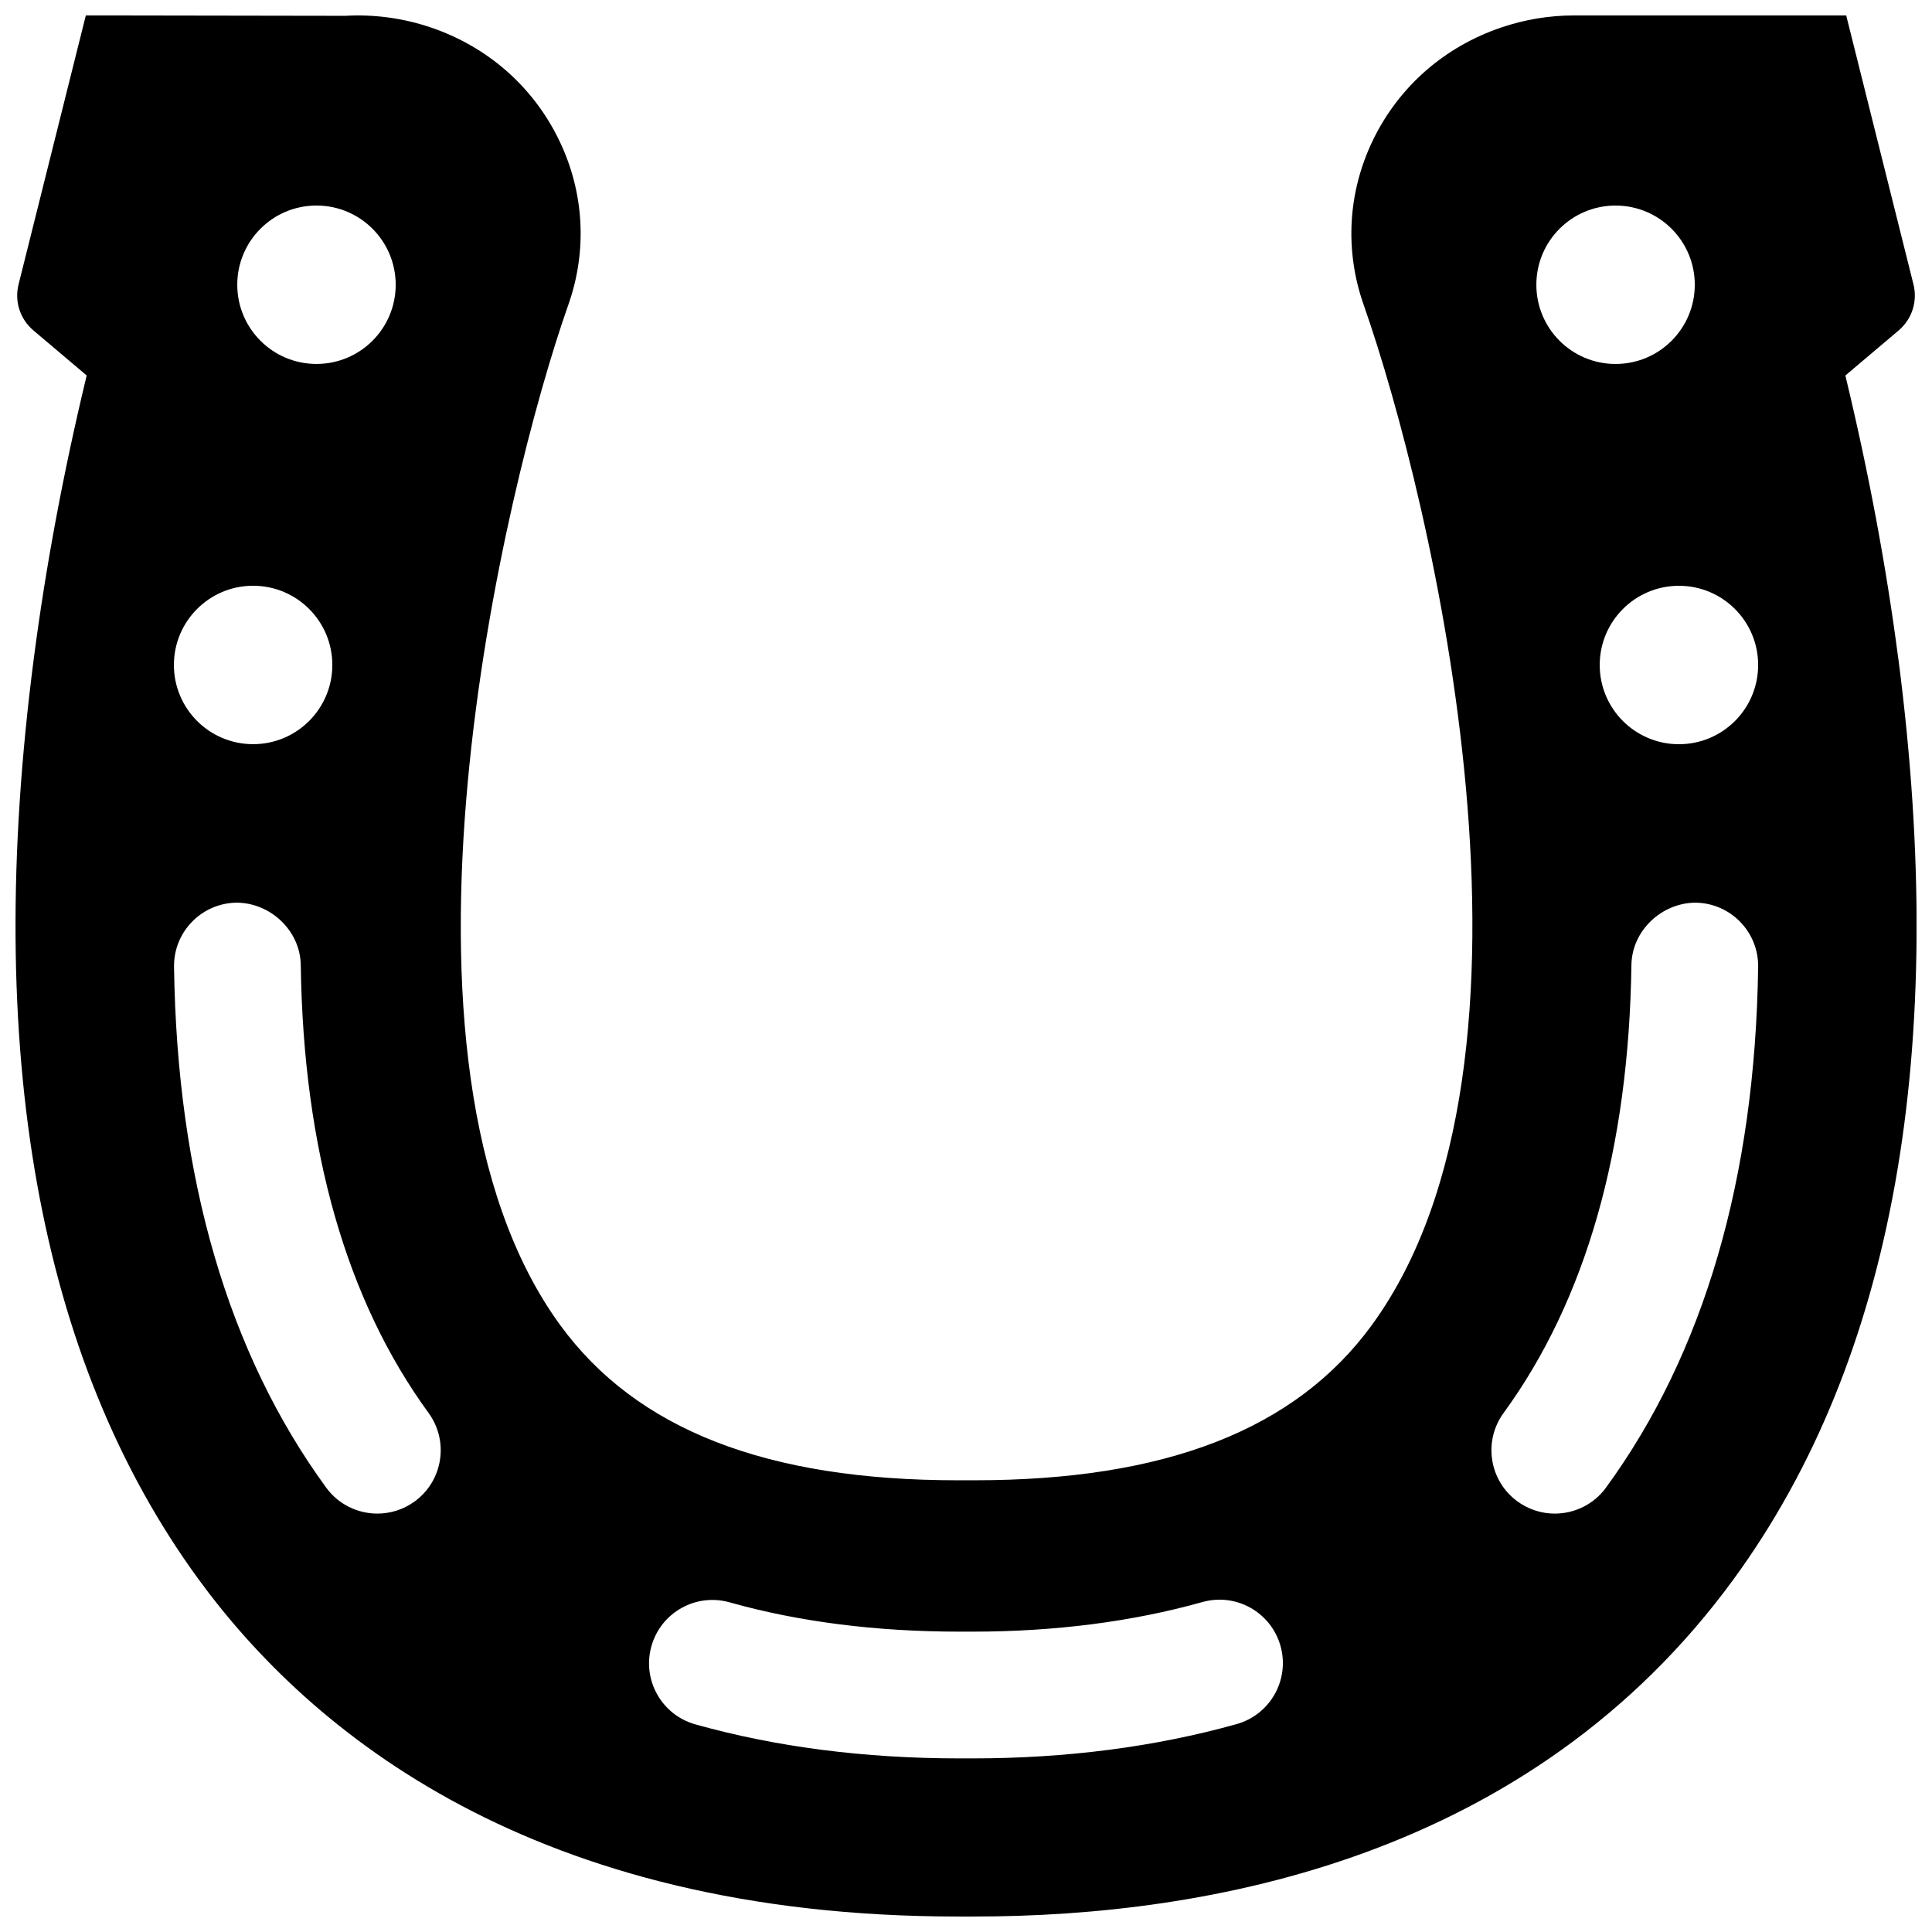 <?xml version="1.0" encoding="UTF-8"?>
<!-- Uploaded to: ICON Repo, www.iconrepo.com, Generator: ICON Repo Mixer Tools -->
<svg width="800px" height="800px" version="1.1" viewBox="144 144 512 512" xmlns="http://www.w3.org/2000/svg">
 <defs>
  <clipPath id="a">
   <path d="m148.09 148.09h503.81v503.81h-503.81z"/>
  </clipPath>
 </defs>
 <g clip-path="url(#a)">
  <path d="m647.07 318.58c-3.164-24.367-7.883-49.59-14.031-75.066l14.125-11.941c3.535-3.016 5.047-7.684 3.922-12.227l-17.82-71.254h-72.145c-6.516 0-12.973 1.066-19.195 3.164-15.074 5.082-27.156 15.652-34.016 29.75-6.719 13.805-7.617 29.355-2.519 43.789 18.027 51.367 53.555 200.07 2.09 270.46-20.184 27.617-54.637 41.035-105.29 41.035h-4.367c-50.719 0-85.18-13.453-105.36-41.121-51.363-70.434-14.746-222.58 2.133-270.34 5.113-14.441 4.231-30-2.488-43.797-6.859-14.113-18.941-24.695-34.023-29.785-7.277-2.457-14.969-3.492-22.562-3.055l-68.777-0.109-17.824 71.281c-1.129 4.535 0.395 9.211 3.953 12.215l14.098 11.926c-6.144 25.477-10.863 50.699-14.023 75.059-13.457 103.69 1.203 185.73 43.582 243.84 29.773 40.824 88.879 89.492 201.3 89.492h4.367c62.051 0 147.36-15.523 201.3-89.492 42.379-58.105 57.039-140.14 43.586-243.83zm-419.2-120.11c11.598 0 20.992 9.395 20.992 20.988 0 11.598-9.395 20.992-20.992 20.992-11.598 0-20.992-9.395-20.992-20.992 0-11.594 9.395-20.988 20.992-20.988zm-16.793 100.76c11.594 0 20.992 9.395 20.992 20.992 0 11.594-9.398 20.992-20.992 20.992-11.598 0-20.992-9.398-20.992-20.992 0-11.598 9.395-20.992 20.992-20.992zm42.824 242.66c-2.988 2.176-6.457 3.227-9.883 3.227-5.184 0-10.305-2.387-13.586-6.894-25.965-35.594-39.523-82.027-40.312-137.98-0.137-9.27 7.277-16.895 16.559-17.027 8.863 0.008 16.891 7.277 17.027 16.559 0.688 48.867 12.074 88.793 33.863 118.66 5.457 7.488 3.82 17.992-3.668 23.457zm217.81 59.016c-21.504 6.019-45.047 9.086-69.98 9.086h-3.457c-25.184 0-48.734-3.043-70.012-9.02-8.926-2.512-14.141-11.781-11.633-20.707 2.512-8.934 11.766-14.148 20.715-11.629 18.324 5.156 38.82 7.766 60.93 7.766h3.457c21.867 0 42.363-2.644 60.914-7.84 8.926-2.512 18.195 2.703 20.703 11.637 2.504 8.926-2.703 18.203-11.637 20.707zm100.43-402.43c11.598 0 20.992 9.395 20.992 20.988 0 11.598-9.395 20.992-20.992 20.992-11.594 0-20.992-9.395-20.992-20.992 0-11.594 9.398-20.988 20.992-20.988zm-2.527 339.75c-3.293 4.508-8.406 6.894-13.586 6.894-3.426 0-6.894-1.051-9.883-3.227-7.5-5.465-9.137-15.969-3.668-23.457 21.781-29.871 33.176-69.797 33.863-118.66 0.125-9.281 8.152-16.551 17.027-16.559 9.281 0.133 16.688 7.758 16.559 17.027-0.789 55.957-14.348 102.39-40.312 137.98zm19.32-197c-11.594 0-20.992-9.398-20.992-20.992 0-11.598 9.398-20.992 20.992-20.992 11.598 0 20.992 9.395 20.992 20.992 0 11.594-9.395 20.992-20.992 20.992z" fill-rule="evenodd"/>
 </g>
</svg>